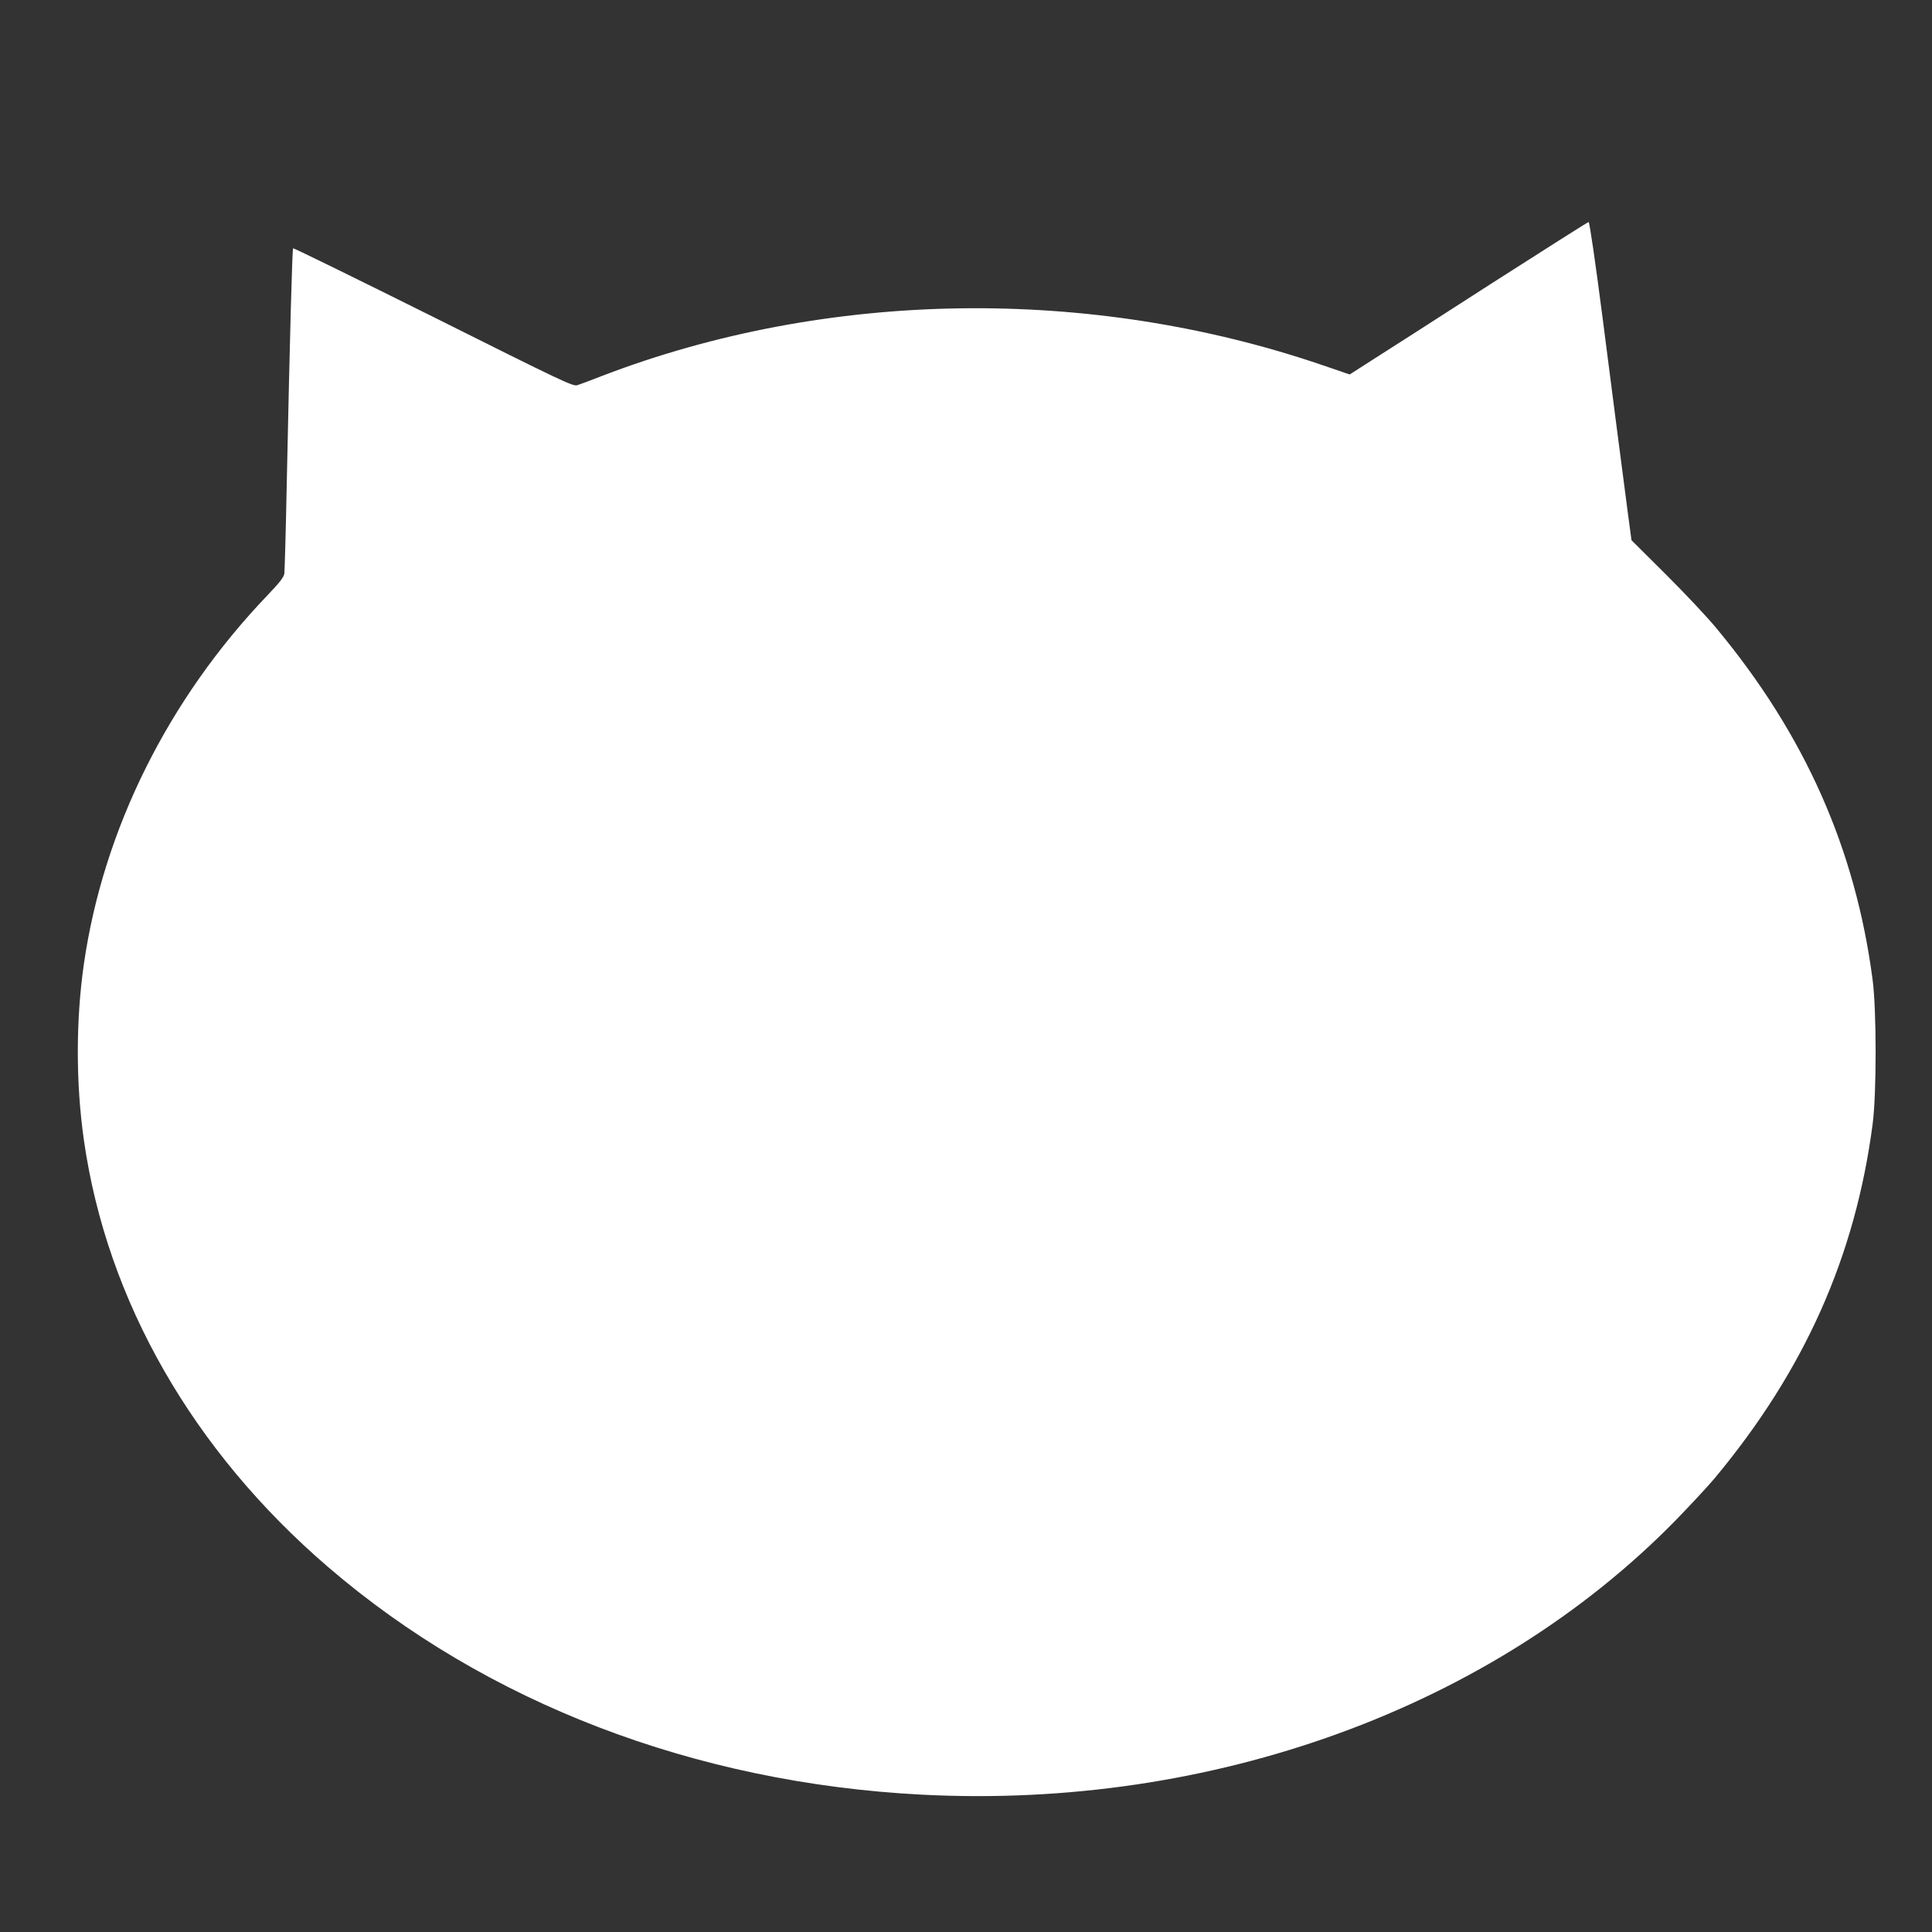 <?xml version="1.0" standalone="no"?>
<!DOCTYPE svg PUBLIC "-//W3C//DTD SVG 20010904//EN"
 "http://www.w3.org/TR/2001/REC-SVG-20010904/DTD/svg10.dtd">
<svg version="1.0" xmlns="http://www.w3.org/2000/svg"
 width="1280pt" height="1280pt" viewBox="0 0 1280 1280"
 preserveAspectRatio="xMidYMid meet">
<rect x="0" y="0" width="1280" height="1280" fill="#333333" stroke="none"/>
<g transform="translate(0,1280) scale(0.1,-0.1)"
fill="#ffffff" stroke="none">
<path d="M9885 10924 c-346 -223 -700 -450 -787 -505 l-156 -100 -178 61
c-1542 527 -3281 502 -4774 -70 -74 -29 -149 -57 -165 -62 -29 -9 -94 22 -954
452 -508 253 -926 458 -929 455 -6 -6 -21 -557 -42 -1550 -6 -313 -14 -585
-16 -604 -4 -26 -30 -59 -112 -145 -656 -685 -1087 -1549 -1216 -2441 -54
-375 -54 -792 0 -1170 152 -1063 722 -2058 1619 -2828 1046 -899 2428 -1429
3930 -1507 1923 -100 3778 574 4995 1816 96 99 213 224 259 279 596 715 933
1470 1048 2350 26 200 26 748 0 950 -113 868 -447 1623 -1033 2330 -59 72
-210 233 -336 358 l-229 228 -25 187 c-68 519 -88 676 -165 1275 -49 380 -88
647 -94 646 -5 0 -293 -183 -640 -405z"/>
</g>
</svg>
